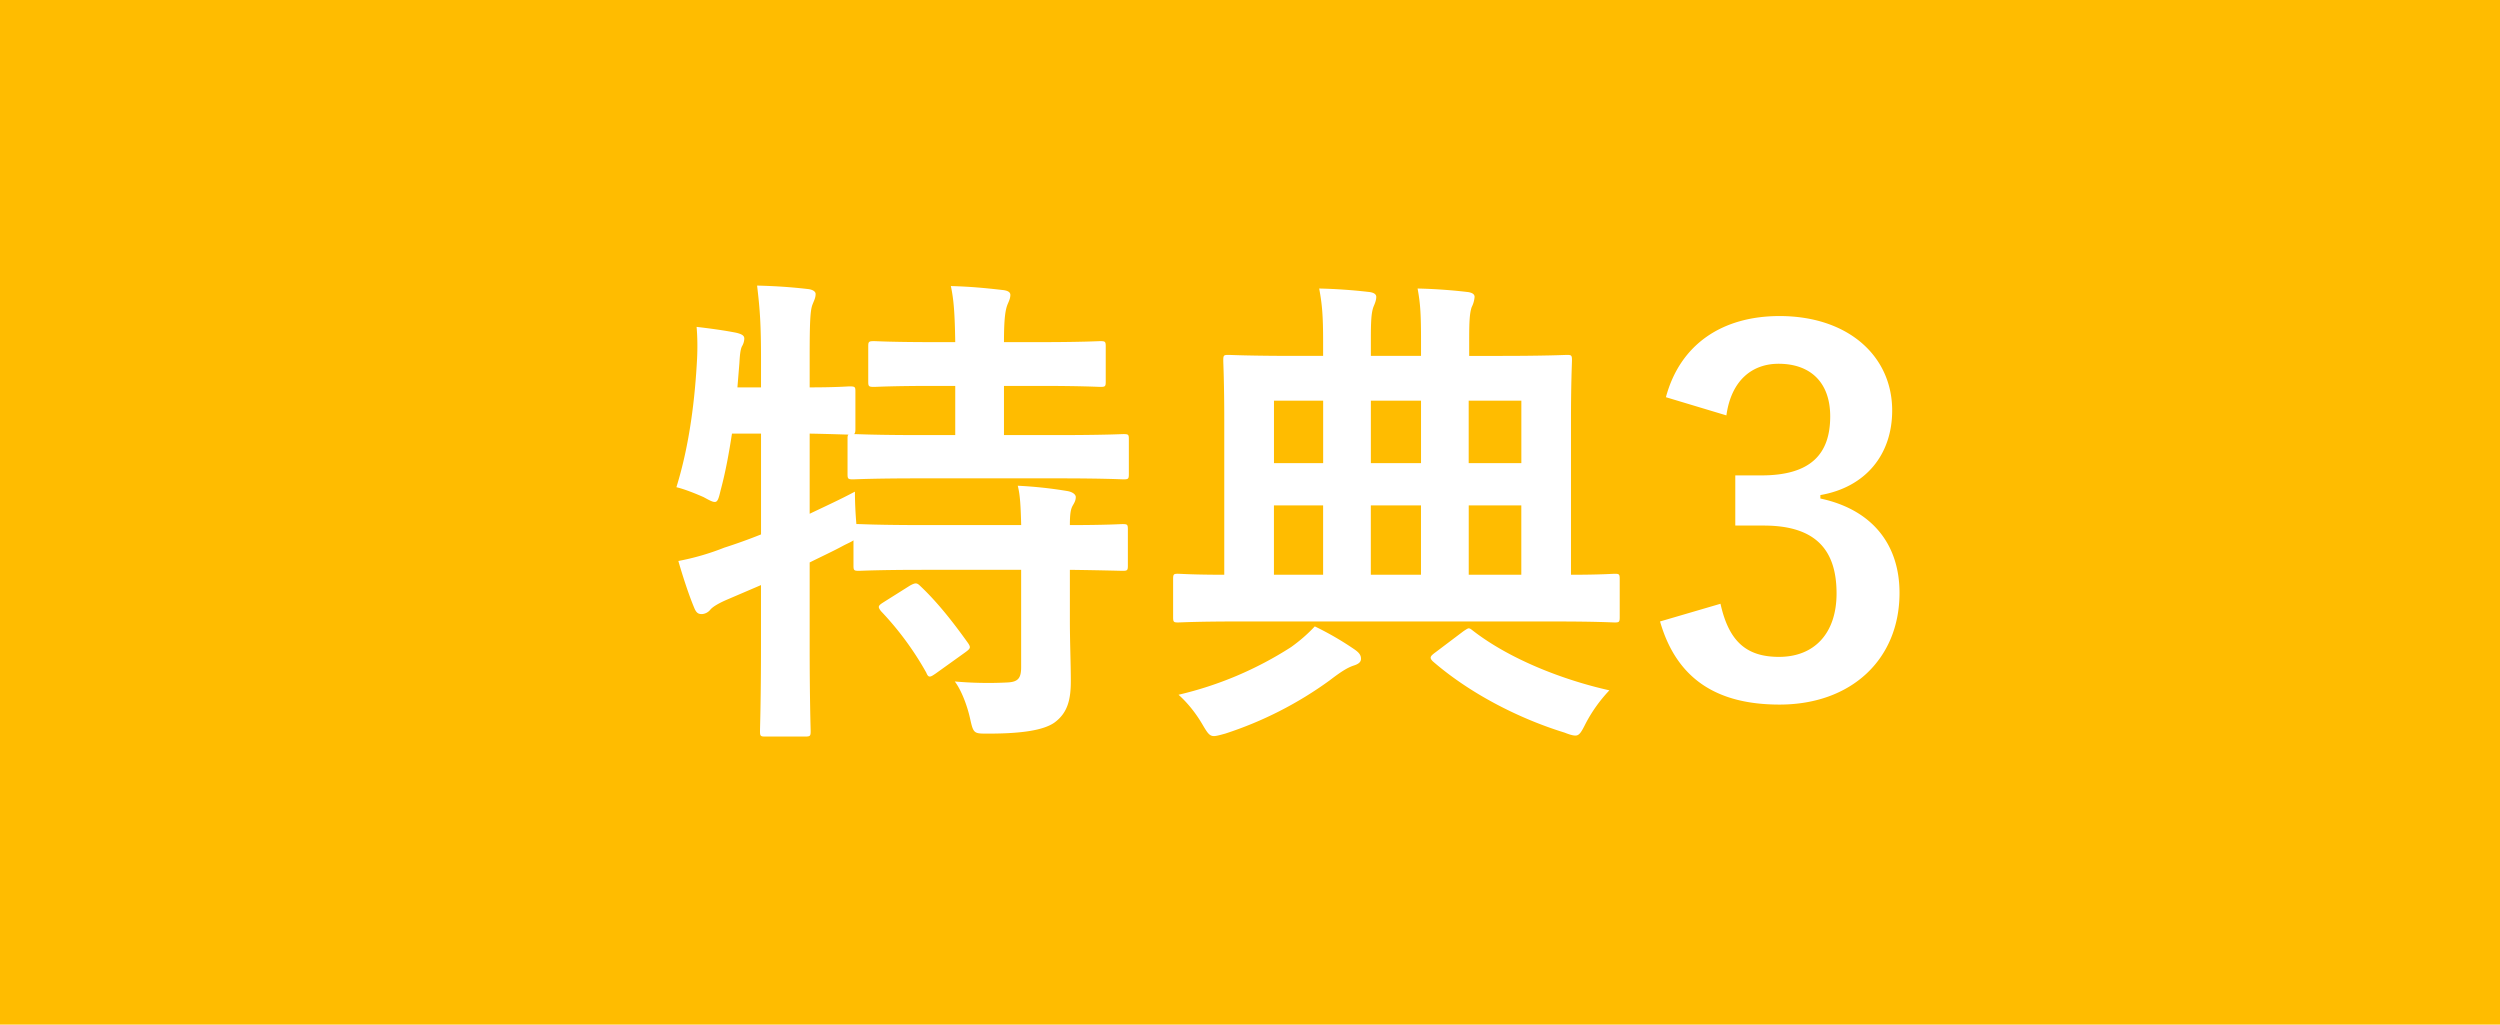<svg width="61" height="25" fill="none" xmlns="http://www.w3.org/2000/svg"><path fill="#ffbc00" d="M0 0h61v25H0z"/><path d="M26.105 13.904c.887.012 1.223.024 1.284.024.12 0 .131-.012.131-.132v-.876c0-.12-.011-.132-.131-.132-.06 0-.396.024-1.284.024 0-.288.023-.396.072-.48.035-.06.072-.12.072-.204 0-.06-.072-.12-.192-.144a10.34 10.34 0 00-1.224-.132c.06.228.072.516.084.96h-2.365c-1.14 0-1.523-.024-1.596-.024h-.06a9.371 9.371 0 01-.036-.792c-.383.204-.755.372-1.104.54V10.58c.613.012.864.024.948.024-.024.024-.024.048-.024.108v.852c0 .12.012.132.133.132.072 0 .468-.024 1.62-.024h3.384c1.14 0 1.535.024 1.596.024.12 0 .131-.012.131-.132v-.852c0-.108-.012-.12-.131-.12-.06 0-.457.024-1.596.024h-1.32v-1.2h.84c1.08 0 1.44.024 1.512.024.12 0 .131-.012.131-.132v-.852c0-.12-.012-.132-.131-.132-.073 0-.433.024-1.512.024h-.84c0-.588.035-.78.084-.912.035-.084.072-.156.072-.24 0-.072-.072-.108-.192-.12-.42-.048-.792-.084-1.26-.096.072.336.096.672.107 1.368h-.491c-1.069 0-1.416-.024-1.489-.024-.131 0-.143.012-.143.132v.852c0 .12.012.132.143.132.073 0 .42-.024 1.489-.024h.491v1.2h-.875c-1.093 0-1.5-.024-1.596-.024.023-.012.035-.048.035-.12v-.924c0-.108-.012-.12-.143-.12-.06 0-.313.024-.973.024v-.696c0-.888.012-1.188.072-1.332.037-.096.073-.156.073-.252 0-.06-.073-.108-.192-.12-.42-.048-.78-.072-1.236-.084.072.6.096.96.096 1.812v.672h-.576l.048-.588c.011-.192.023-.324.06-.408a.398.398 0 00.06-.192c0-.072-.049-.108-.193-.144-.3-.06-.66-.108-.971-.144.023.264.023.54.012.768-.049.96-.18 2.1-.505 3.144.204.048.468.156.66.24.133.072.216.12.276.12.072 0 .096-.084.144-.288.12-.444.204-.912.276-1.38h.709v2.46c-.3.12-.6.228-.9.324a6.093 6.093 0 01-1.117.324c.096.336.253.828.396 1.164.049.108.096.132.18.132a.288.288 0 00.204-.108c.06-.072.204-.156.396-.24l.84-.36v1.464c0 1.356-.024 2.028-.024 2.1 0 .12.012.132.133.132h.96c.131 0 .143-.012.143-.132 0-.06-.024-.744-.024-2.112v-2.004c.288-.144.576-.276.84-.42.096-.048.18-.084.229-.12v.612c0 .12.012.132.131.132.073 0 .457-.024 1.596-.024h2.364v2.376c0 .264-.072.36-.335.372a9.21 9.21 0 01-1.284-.024c.155.204.3.576.372.9.084.384.096.372.456.372.816 0 1.331-.084 1.596-.264.335-.24.407-.576.407-1.02 0-.42-.023-.936-.023-1.488v-1.224zm-4.549.792c-.132.084-.143.108-.06.216a7.46 7.46 0 011.105 1.5c.024.06.047.096.084.096.036 0 .072-.024.143-.072l.72-.516c.133-.096.145-.12.073-.228-.36-.504-.744-.996-1.165-1.392-.084-.084-.12-.084-.252-.012l-.648.408zm16.369.468c1.044 0 1.404.024 1.476.024.107 0 .12-.012.12-.132v-.924c0-.12-.013-.132-.12-.132-.06 0-.349.024-1.069.024v-3.78c0-.912.024-1.38.024-1.452 0-.12-.012-.132-.12-.132-.072 0-.491.024-1.655.024h-.733v-.42c0-.432.013-.624.06-.768a.667.667 0 00.072-.252c0-.072-.072-.108-.18-.12a12.813 12.813 0 00-1.211-.084c.072.384.084.66.084 1.296v.348h-1.224v-.42c0-.432.012-.624.06-.768.035-.084.072-.168.072-.252 0-.072-.073-.108-.18-.12a12.813 12.813 0 00-1.213-.084c.072.384.096.66.096 1.296v.348h-.647c-1.177 0-1.585-.024-1.669-.024-.108 0-.12.012-.12.132 0 .084.024.54.024 1.452v3.78c-.767 0-1.067-.024-1.128-.024-.107 0-.12.012-.12.132v.924c0 .12.013.132.12.132.073 0 .433-.024 1.477-.024h7.704zm-2.088-1.14v-1.692h1.283v1.692h-1.283zm-2.389 0v-1.692h1.224v1.692H33.45zm-2.364 0v-1.692h1.2v1.692h-1.2zm6.037-4.248V11.3h-1.285V9.776h1.285zM33.449 11.3V9.776h1.224V11.3h-1.224zm-2.364 0V9.776h1.2V11.3h-1.2zm-2.329 5.652c.216.192.42.444.588.732.12.204.168.276.276.276.06 0 .145-.024.276-.06a9.123 9.123 0 002.544-1.296c.313-.24.445-.312.577-.36.12-.036.191-.084.191-.168s-.035-.144-.155-.228a7.401 7.401 0 00-.972-.564c-.18.192-.36.348-.577.504a8.751 8.751 0 01-2.748 1.164zm6.264-1.032c-.108.084-.156.12-.06.216.9.78 2.088 1.392 3.216 1.74.12.048.204.072.264.072.096 0 .145-.084.253-.3a3.61 3.61 0 01.576-.804c-1.128-.252-2.425-.756-3.325-1.452-.047-.036-.072-.06-.108-.06-.023 0-.06.024-.131.072l-.684.516zm7.104-5.784c.12-.864.636-1.26 1.273-1.26.767 0 1.26.444 1.26 1.284 0 .924-.48 1.44-1.68 1.44h-.636v1.224h.695c1.285 0 1.776.612 1.776 1.656 0 .972-.54 1.548-1.404 1.548-.791 0-1.224-.372-1.428-1.296l-1.475.432c.407 1.416 1.403 2.028 2.915 2.028 1.752 0 2.928-1.104 2.928-2.724 0-1.212-.695-2.04-1.931-2.304v-.084c1.103-.192 1.752-.984 1.752-2.064 0-1.332-1.08-2.304-2.748-2.304-1.392 0-2.425.684-2.773 1.98l1.476.444z" fill="#fff"/></svg>

